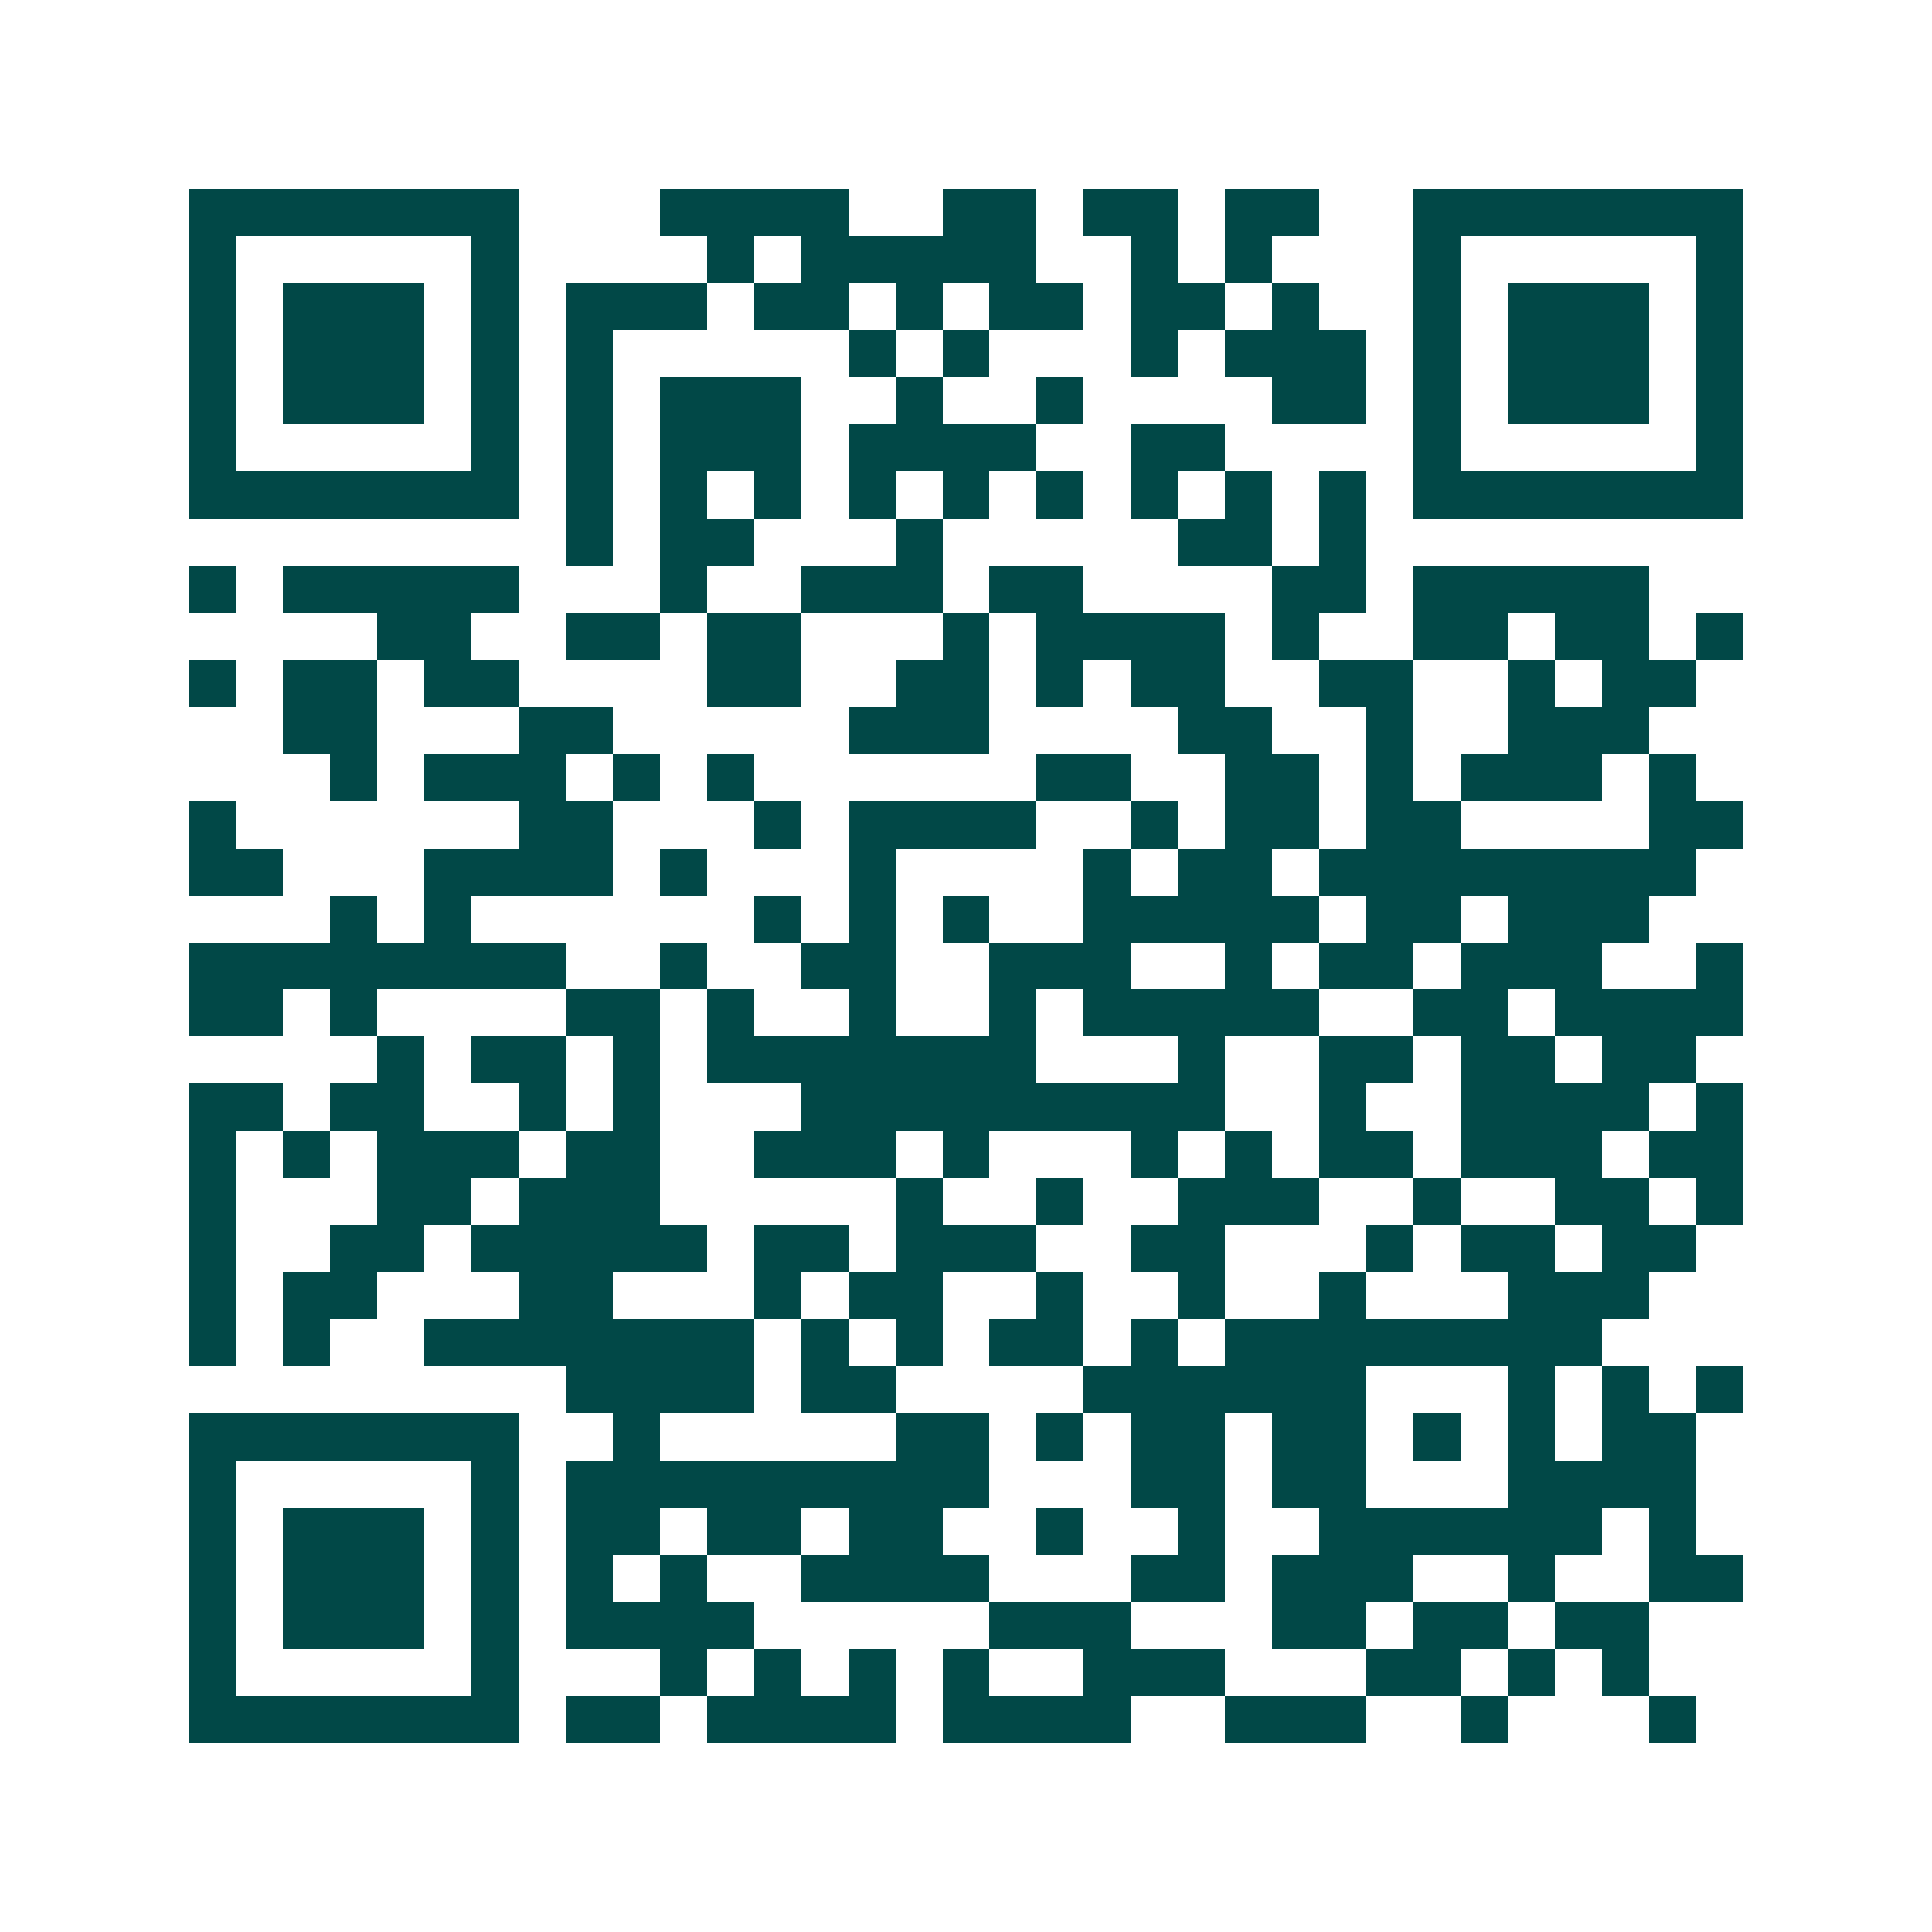 <svg xmlns="http://www.w3.org/2000/svg" width="200" height="200" viewBox="0 0 41 41" shape-rendering="crispEdges"><path fill="#ffffff" d="M0 0h41v41H0z"/><path stroke="#014847" d="M4 4.5h7m3 0h4m2 0h2m1 0h2m1 0h2m2 0h7M4 5.5h1m5 0h1m4 0h1m1 0h5m2 0h1m1 0h1m3 0h1m5 0h1M4 6.5h1m1 0h3m1 0h1m1 0h3m1 0h2m1 0h1m1 0h2m1 0h2m1 0h1m2 0h1m1 0h3m1 0h1M4 7.5h1m1 0h3m1 0h1m1 0h1m5 0h1m1 0h1m3 0h1m1 0h3m1 0h1m1 0h3m1 0h1M4 8.5h1m1 0h3m1 0h1m1 0h1m1 0h3m2 0h1m2 0h1m4 0h2m1 0h1m1 0h3m1 0h1M4 9.5h1m5 0h1m1 0h1m1 0h3m1 0h4m2 0h2m4 0h1m5 0h1M4 10.5h7m1 0h1m1 0h1m1 0h1m1 0h1m1 0h1m1 0h1m1 0h1m1 0h1m1 0h1m1 0h7M12 11.5h1m1 0h2m3 0h1m5 0h2m1 0h1M4 12.5h1m1 0h5m3 0h1m2 0h3m1 0h2m4 0h2m1 0h5M8 13.5h2m2 0h2m1 0h2m3 0h1m1 0h4m1 0h1m2 0h2m1 0h2m1 0h1M4 14.5h1m1 0h2m1 0h2m4 0h2m2 0h2m1 0h1m1 0h2m2 0h2m2 0h1m1 0h2M6 15.5h2m3 0h2m5 0h3m4 0h2m2 0h1m2 0h3M7 16.5h1m1 0h3m1 0h1m1 0h1m6 0h2m2 0h2m1 0h1m1 0h3m1 0h1M4 17.5h1m6 0h2m3 0h1m1 0h4m2 0h1m1 0h2m1 0h2m4 0h2M4 18.5h2m3 0h4m1 0h1m3 0h1m4 0h1m1 0h2m1 0h8M7 19.5h1m1 0h1m6 0h1m1 0h1m1 0h1m2 0h5m1 0h2m1 0h3M4 20.5h8m2 0h1m2 0h2m2 0h3m2 0h1m1 0h2m1 0h3m2 0h1M4 21.5h2m1 0h1m4 0h2m1 0h1m2 0h1m2 0h1m1 0h5m2 0h2m1 0h4M8 22.5h1m1 0h2m1 0h1m1 0h7m3 0h1m2 0h2m1 0h2m1 0h2M4 23.5h2m1 0h2m2 0h1m1 0h1m3 0h9m2 0h1m2 0h4m1 0h1M4 24.5h1m1 0h1m1 0h3m1 0h2m2 0h3m1 0h1m3 0h1m1 0h1m1 0h2m1 0h3m1 0h2M4 25.5h1m3 0h2m1 0h3m5 0h1m2 0h1m2 0h3m2 0h1m2 0h2m1 0h1M4 26.5h1m2 0h2m1 0h5m1 0h2m1 0h3m2 0h2m3 0h1m1 0h2m1 0h2M4 27.5h1m1 0h2m3 0h2m3 0h1m1 0h2m2 0h1m2 0h1m2 0h1m3 0h3M4 28.5h1m1 0h1m2 0h7m1 0h1m1 0h1m1 0h2m1 0h1m1 0h8M12 29.5h4m1 0h2m4 0h6m3 0h1m1 0h1m1 0h1M4 30.5h7m2 0h1m5 0h2m1 0h1m1 0h2m1 0h2m1 0h1m1 0h1m1 0h2M4 31.5h1m5 0h1m1 0h9m3 0h2m1 0h2m3 0h4M4 32.5h1m1 0h3m1 0h1m1 0h2m1 0h2m1 0h2m2 0h1m2 0h1m2 0h6m1 0h1M4 33.5h1m1 0h3m1 0h1m1 0h1m1 0h1m2 0h4m3 0h2m1 0h3m2 0h1m2 0h2M4 34.5h1m1 0h3m1 0h1m1 0h4m5 0h3m3 0h2m1 0h2m1 0h2M4 35.5h1m5 0h1m3 0h1m1 0h1m1 0h1m1 0h1m2 0h3m3 0h2m1 0h1m1 0h1M4 36.5h7m1 0h2m1 0h4m1 0h4m2 0h3m2 0h1m3 0h1"/></svg>
